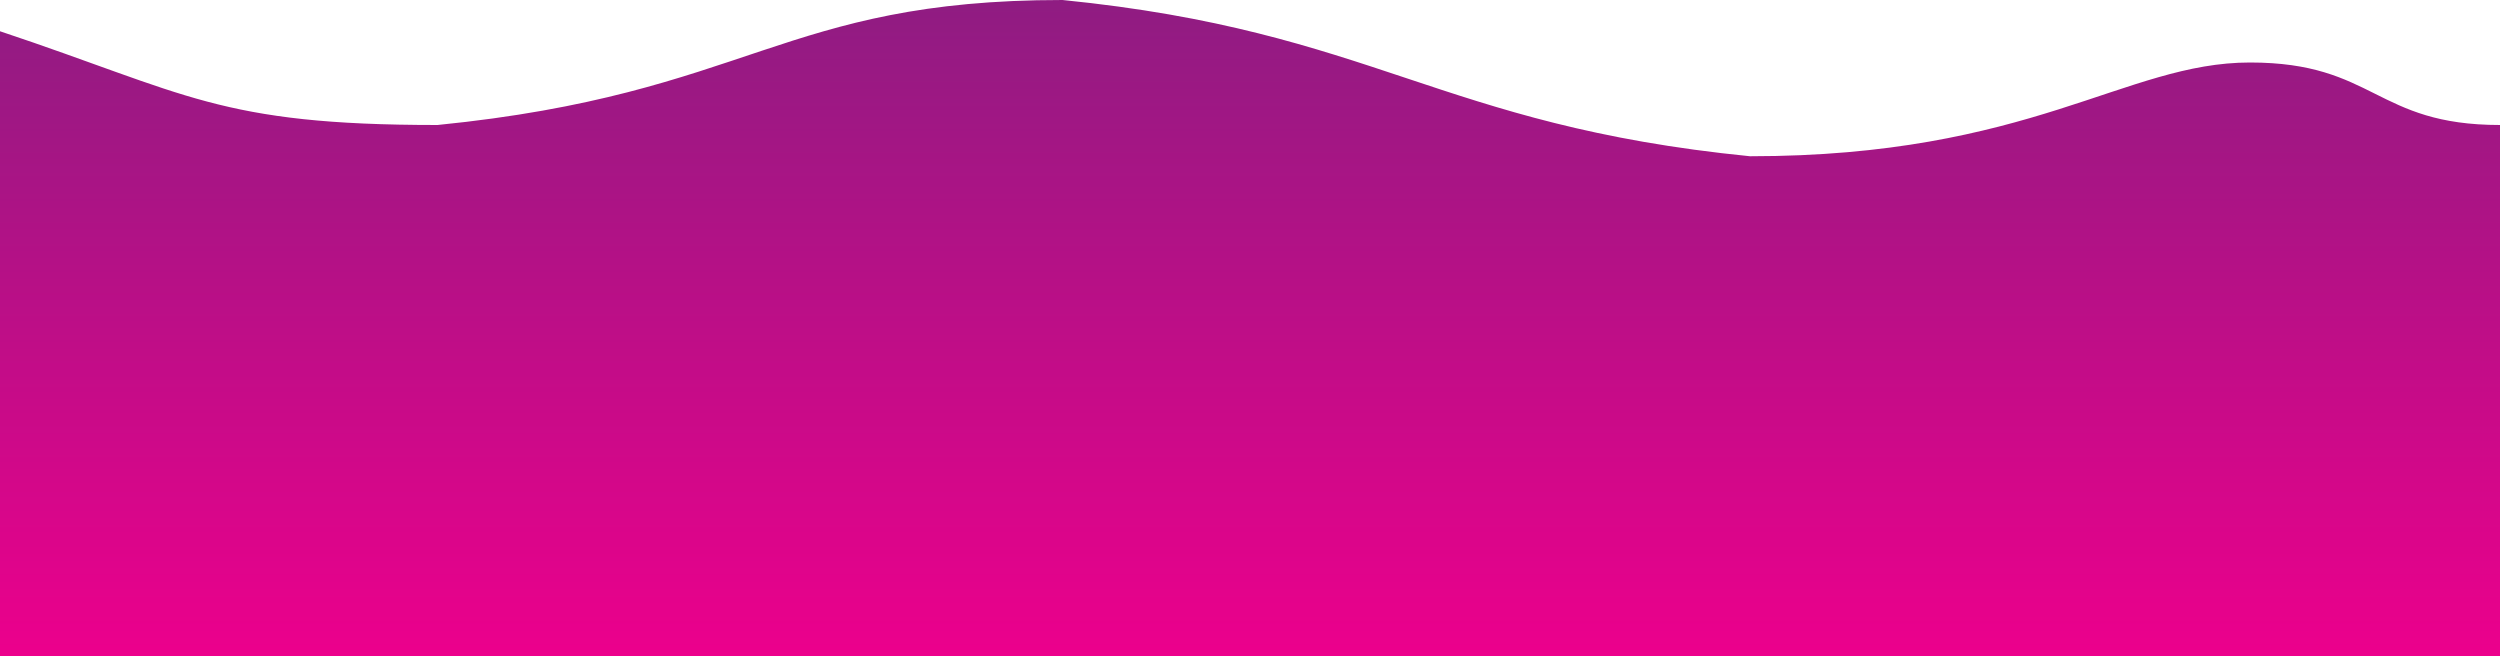 <?xml version="1.0" encoding="UTF-8"?>
<svg xmlns="http://www.w3.org/2000/svg" version="1.0" encoding="utf-8" viewBox="0 250 800 210">
  <defs>
    <linearGradient id="grad" x1="0%" y1="0%" x2="0%" y2="100%">
      <stop offset="0%" style="stop-color:rgb(143,28,130);stop-opacity:1"></stop>
      <stop offset="100%" style="stop-color:rgb(236,0,140);stop-opacity:1"></stop>
    </linearGradient>
  </defs>
  <path fill="url(#grad)" fill-opacity="1" d="M 0 260 C 60 280 70 290 140 290 C 240 280 250 250 340 250 C 440 260 460 290 560 300 C 650 300 680 270 720 270 C 760 270 760 290 800 290 L 800 460 Q 400 460 0 460 Z"></path>
</svg>
